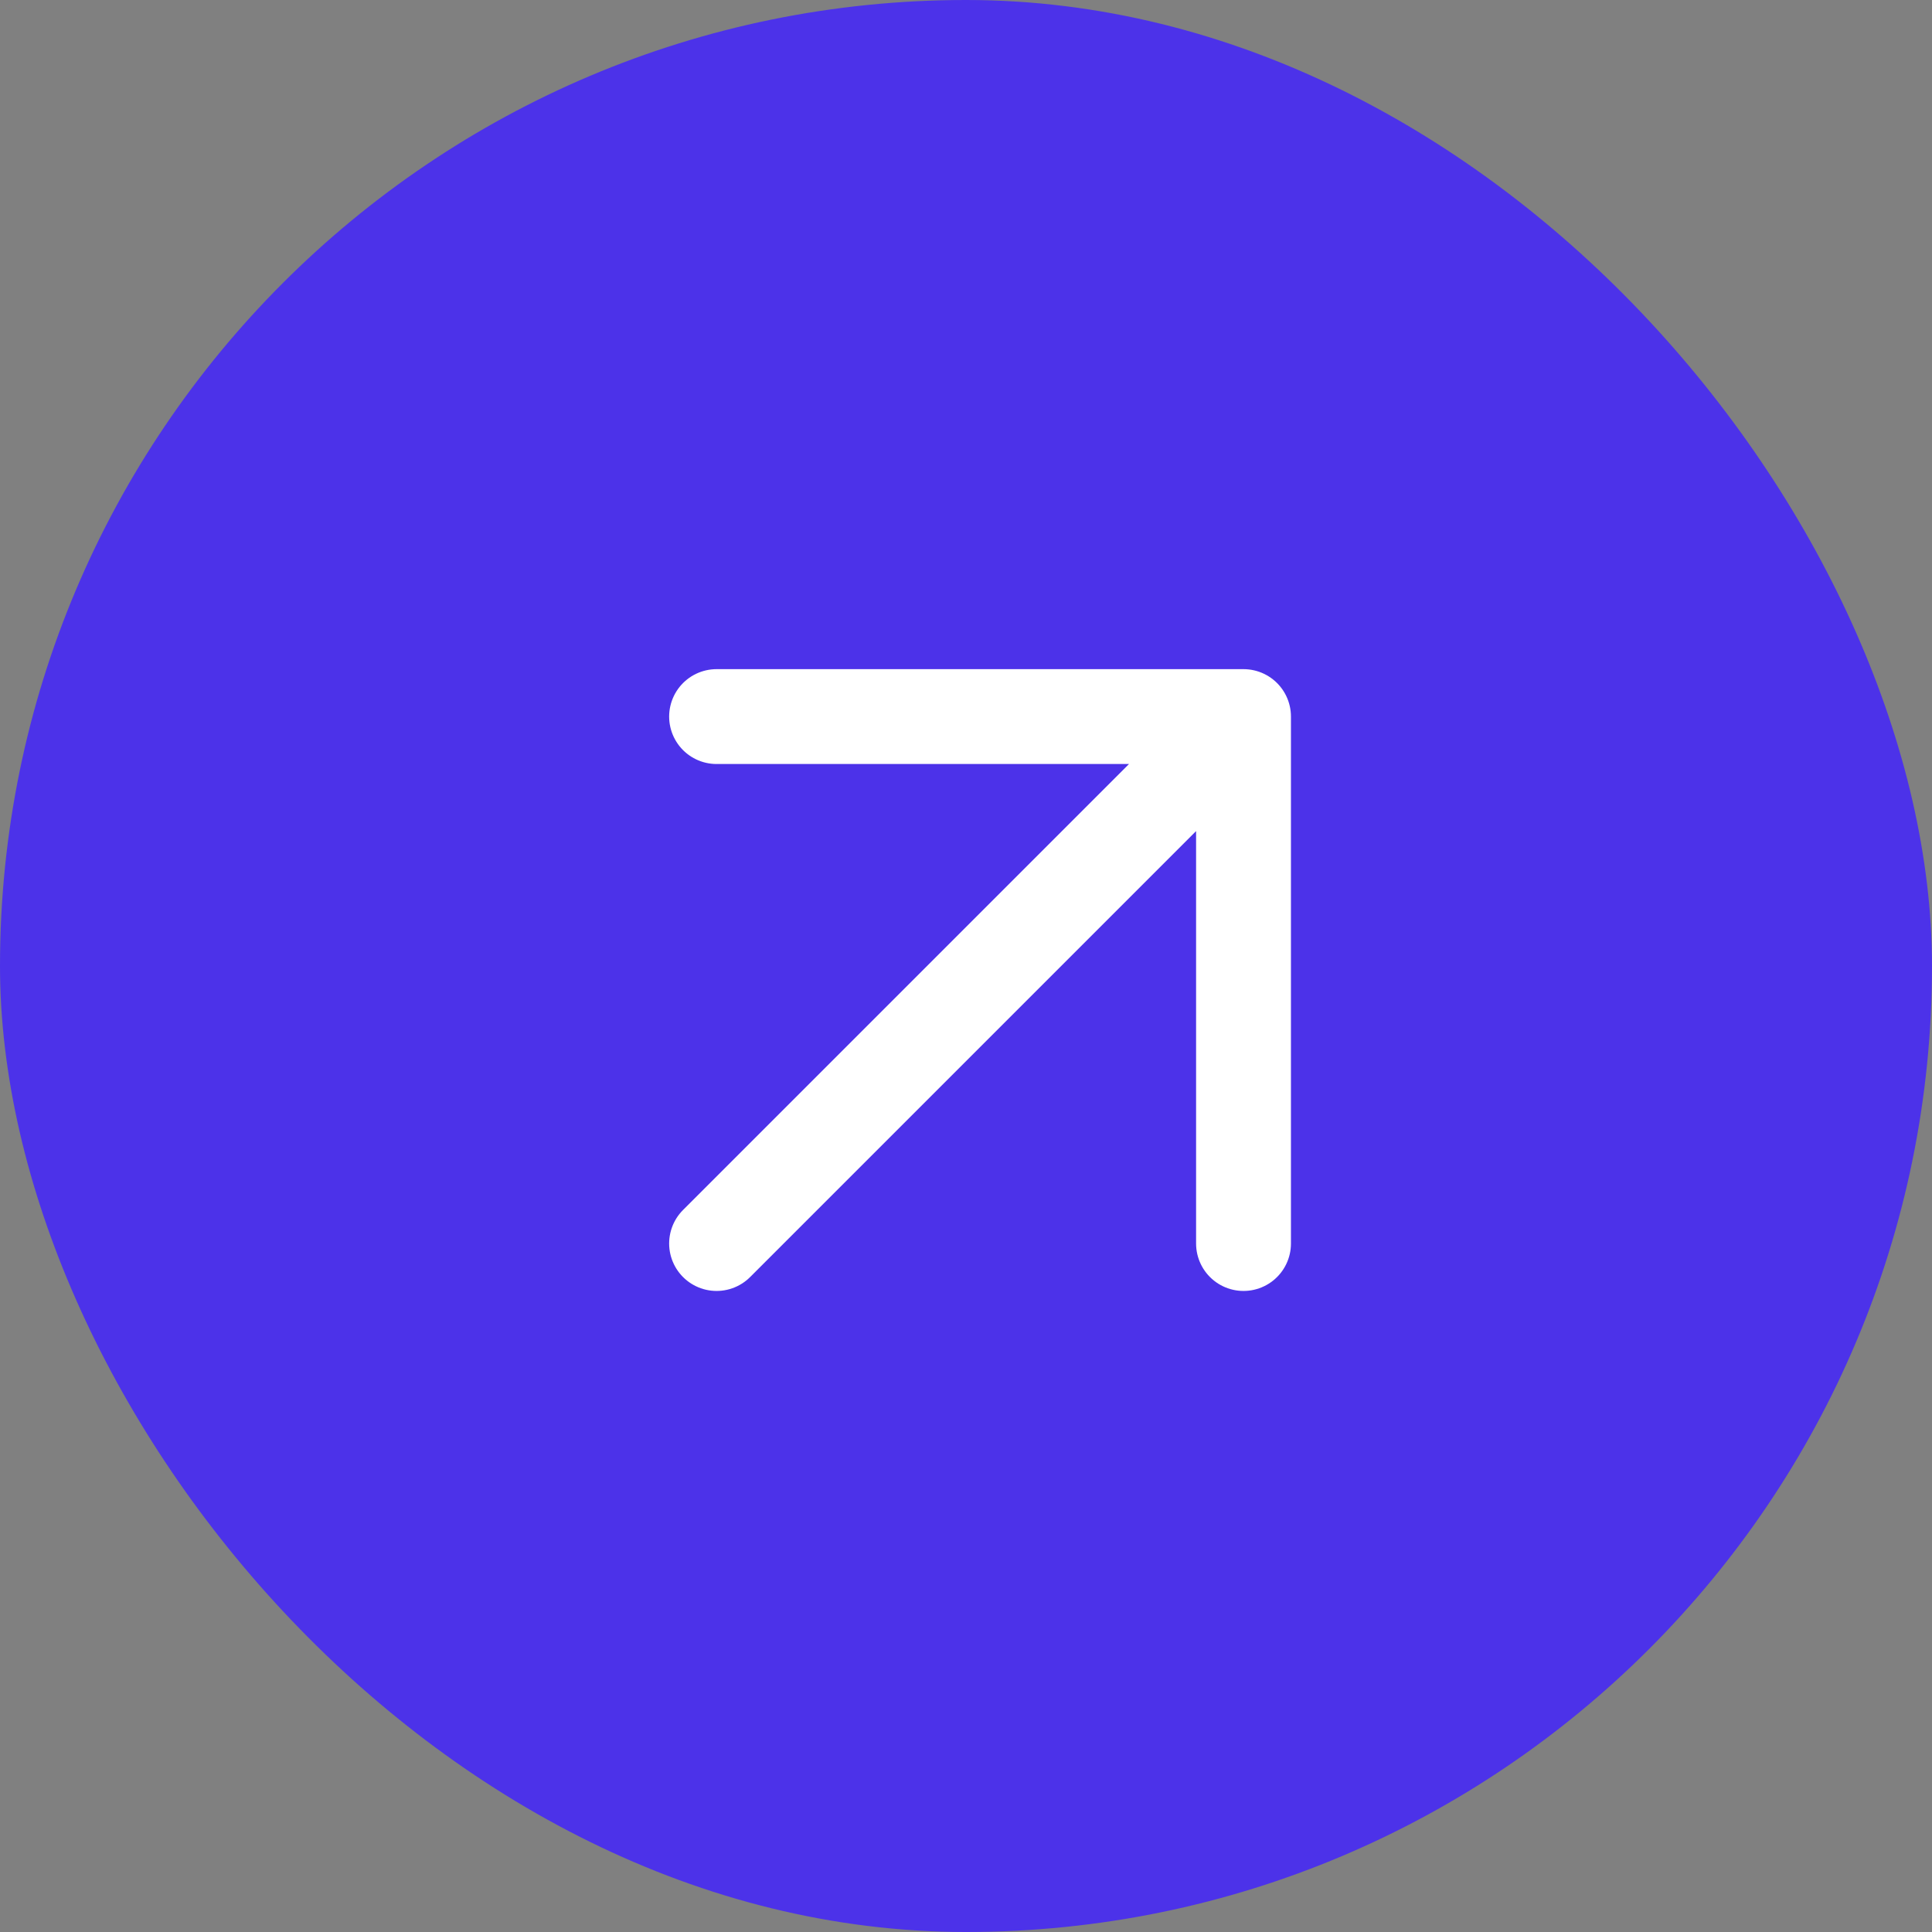 <?xml version="1.0" encoding="UTF-8"?> <svg xmlns="http://www.w3.org/2000/svg" width="50" height="50" viewBox="0 0 50 50" fill="none"><rect x="0" y="0" width="50" height="50" fill="#808080" stroke="none"/><rect width="50" height="50" rx="25" fill="#4C32E9"></rect><path d="M18.545 32.182L32.182 18.545M32.182 18.545H18.545M32.182 18.545V32.182" stroke="white" stroke-width="2.455" stroke-linecap="round" stroke-linejoin="round"></path></svg> 